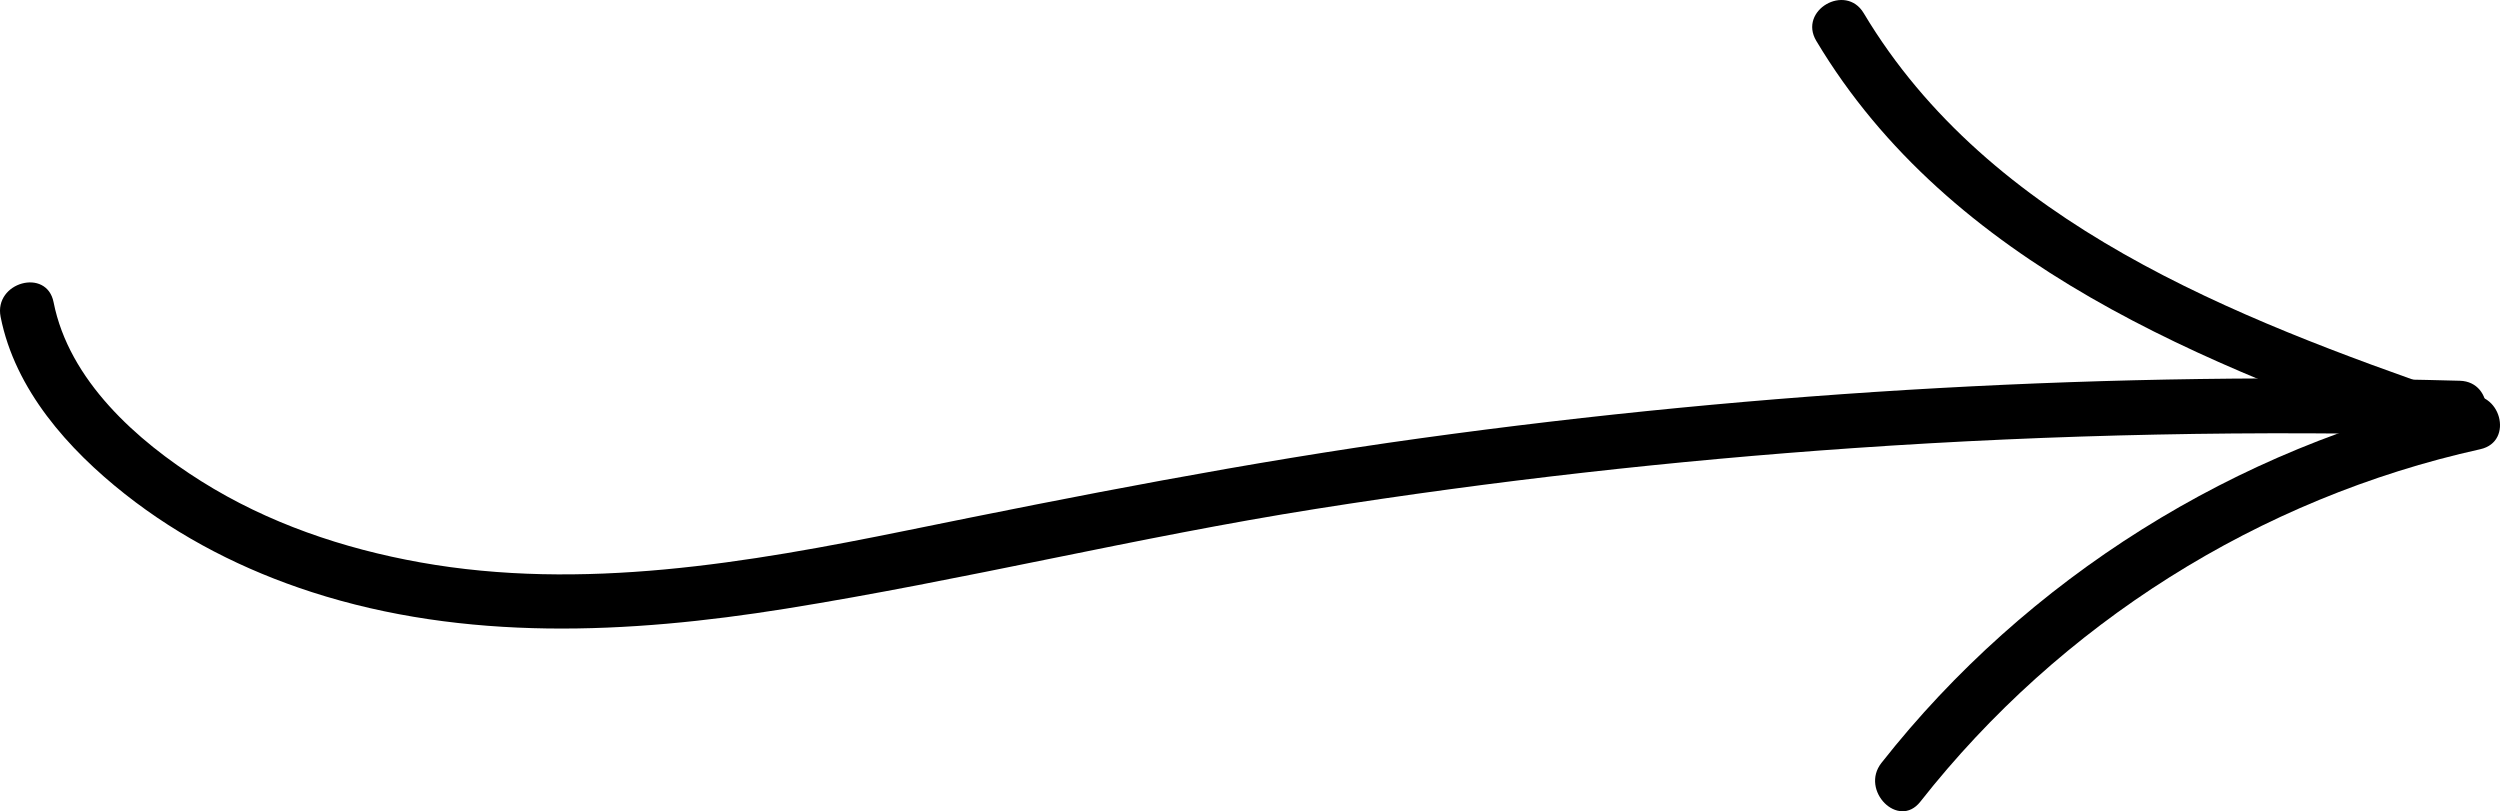 <?xml version="1.0" encoding="UTF-8"?>
<svg xmlns="http://www.w3.org/2000/svg" id="Layer_2" data-name="Layer 2" viewBox="0 0 136.524 44.304">
  <g id="Layer_1-2" data-name="Layer 1">
    <g>
      <path d="m.033,17.301c.785,3.978,3.692,7.23,6.788,9.677,3.044,2.406,6.515,4.163,10.202,5.355,8.385,2.71,17.291,2.286,25.88.908,9.7-1.555,19.25-3.916,28.96-5.451s19.532-2.64,29.361-3.32c11.017-.761,22.068-.981,33.107-.677,1.931.053,1.93-2.947,0-3-18.972-.522-37.96.539-56.76,3.14-9.423,1.304-18.727,3.135-28.043,5.034-8.688,1.771-17.739,3.328-26.582,1.744-4.211-.754-8.317-2.146-11.951-4.43-3.531-2.22-7.227-5.513-8.069-9.778-.374-1.892-3.266-1.091-2.893.798H.033Z"></path>
      <path d="m134.075,21.544c-12.049-4.196-25.424-9.321-32.299-20.826-.989-1.656-3.584-.149-2.59,1.514,7.306,12.228,21.266,17.739,34.092,22.205,1.827.636,2.612-2.261.798-2.893h0Z"></path>
      <path d="m134.651,21.639c-12.528,2.775-23.971,9.936-31.906,20.023-1.181,1.501.928,3.638,2.121,2.121,7.652-9.727,18.496-16.574,30.583-19.252,1.884-.417,1.087-3.31-.798-2.893h0Z"></path>
    </g>
  </g>
</svg>
